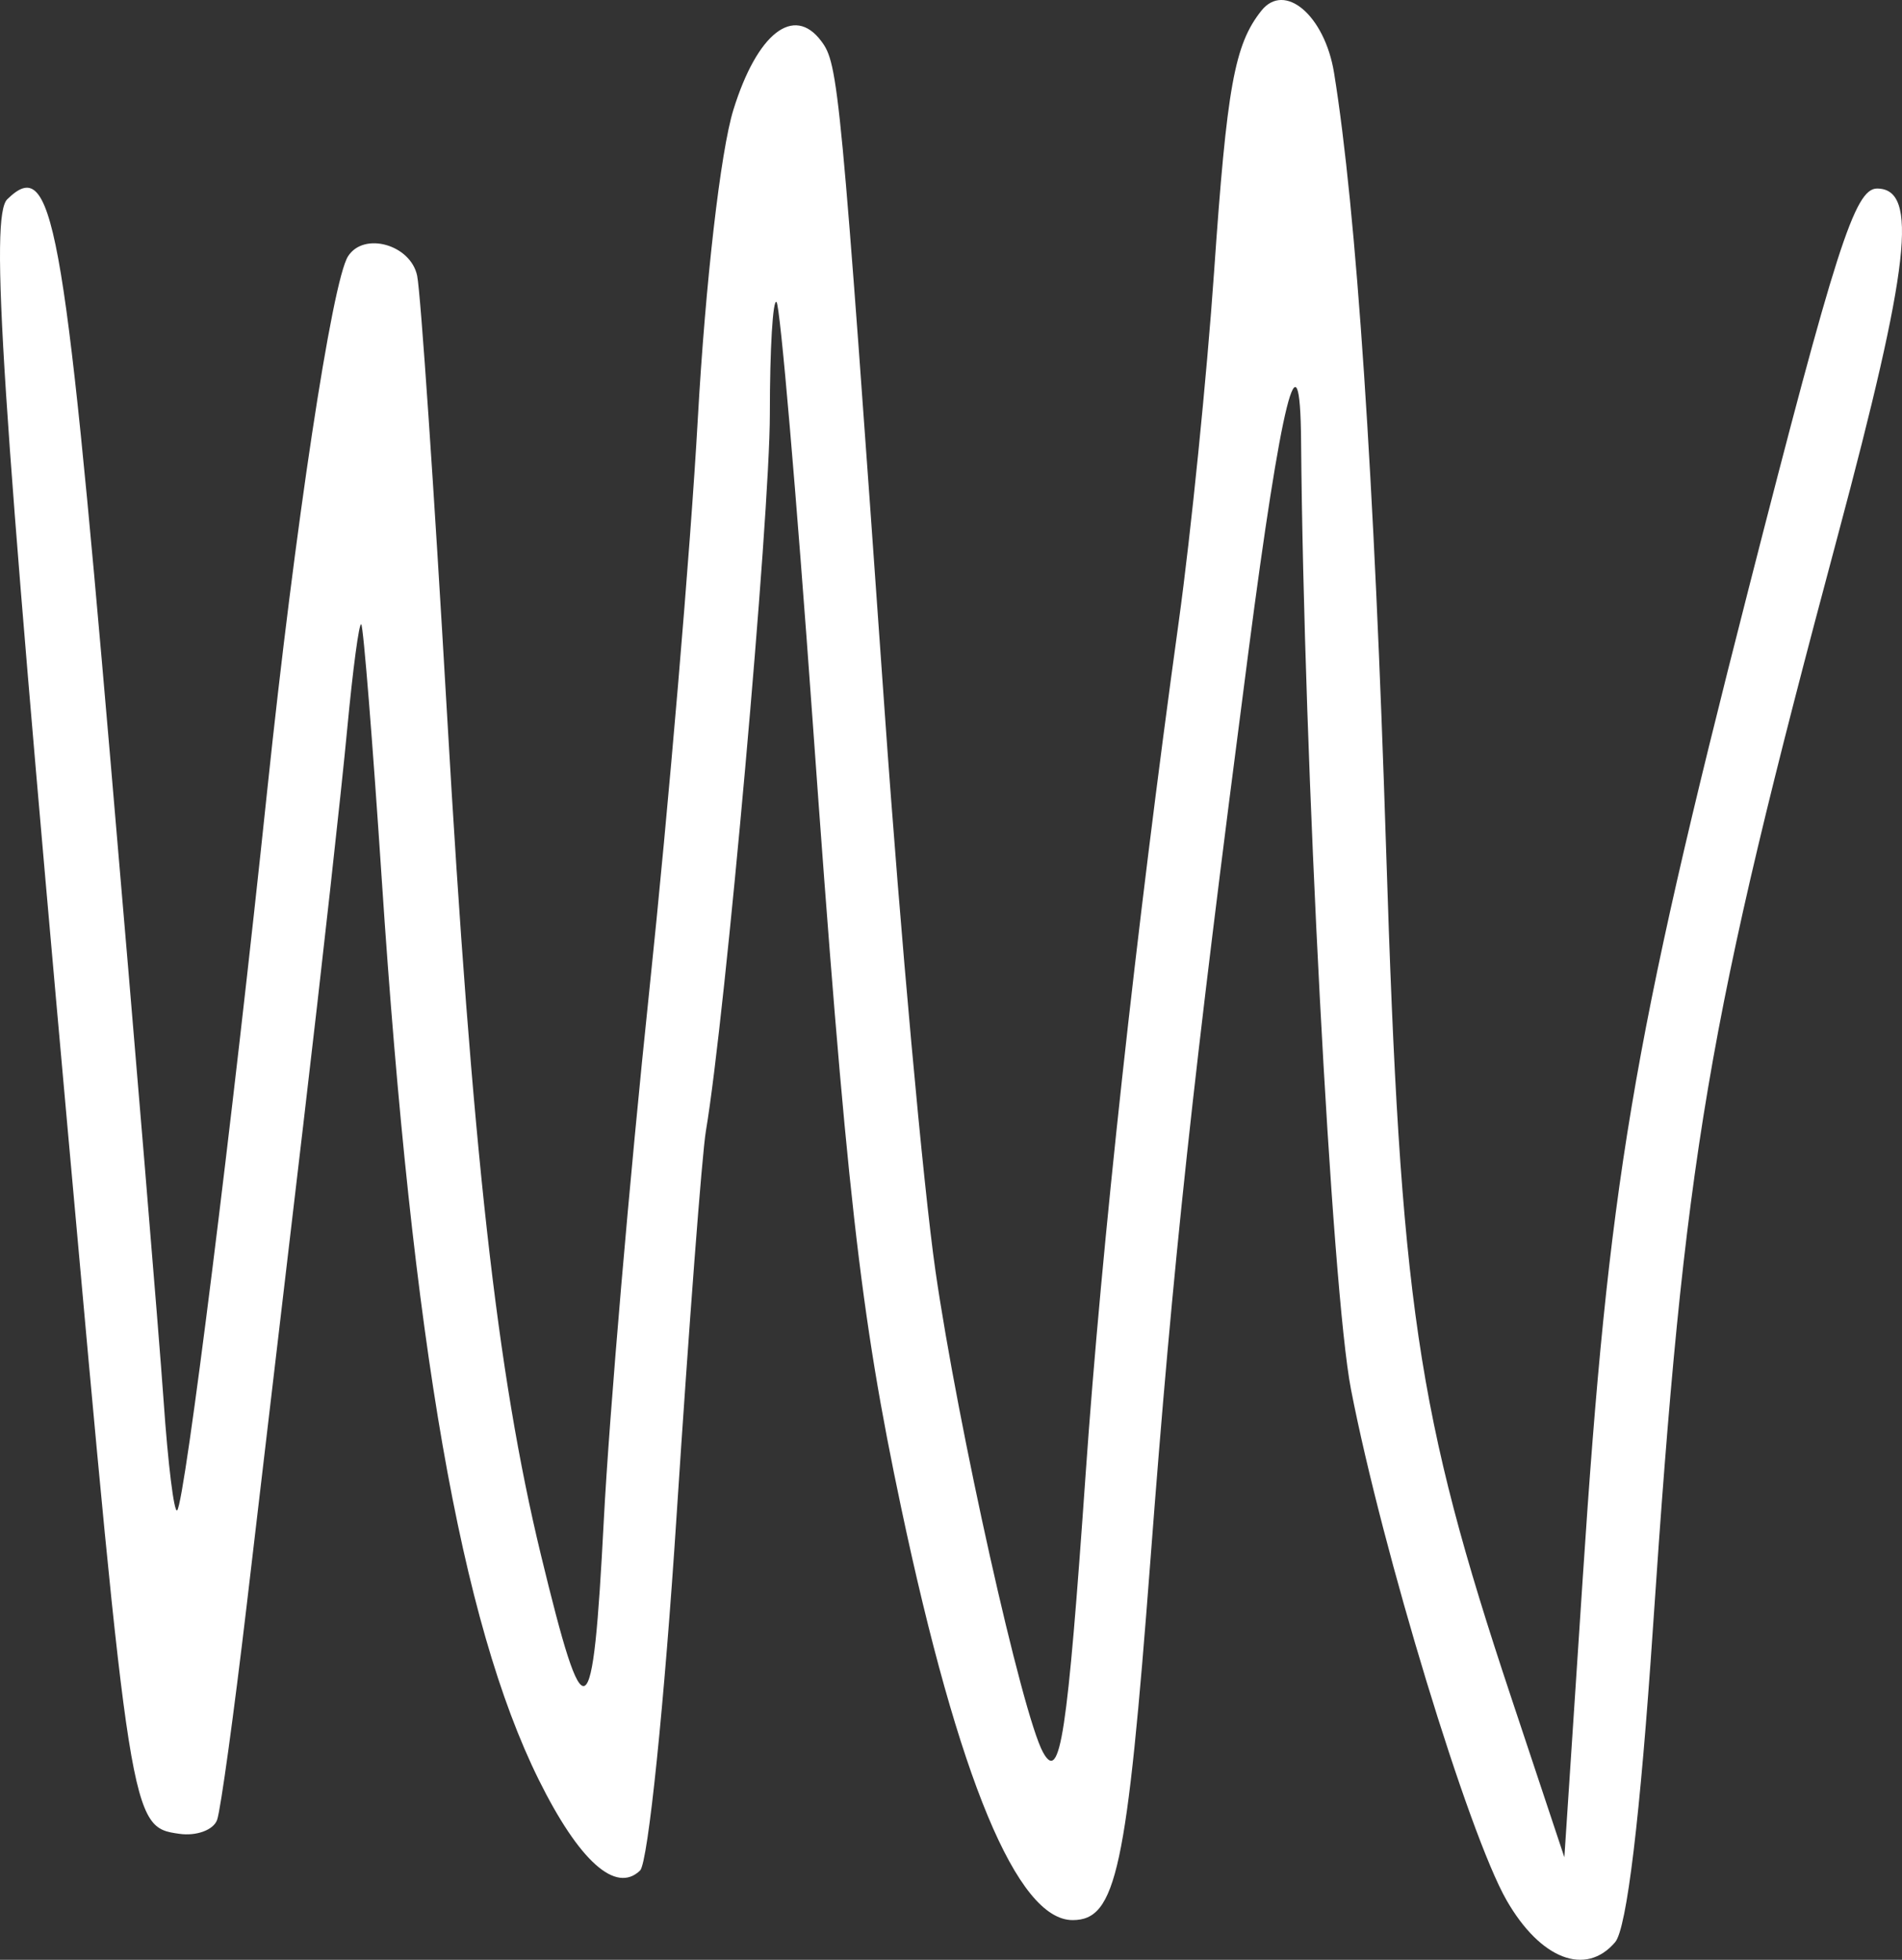 <?xml version="1.0" encoding="UTF-8"?> <svg xmlns="http://www.w3.org/2000/svg" width="33" height="34" viewBox="0 0 33 34" fill="none"><rect x="0" y="0" width="33" height="34" fill="#333333" stroke="none"/><path d="M21.064 4.723C21.287 1.499 21.418 0.774 21.884 0.187C22.289 -0.324 22.984 0.269 23.146 1.263C23.533 3.651 23.846 8.321 24.05 14.758C24.298 22.602 24.581 24.524 26.215 29.435L27.142 32.221L27.461 27.376C27.911 20.537 28.313 18.133 30.333 10.236C31.85 4.304 32.181 3.271 32.566 3.271C33.29 3.271 33.138 4.611 31.884 9.3C29.607 17.805 29.233 20.013 28.68 28.226C28.459 31.51 28.225 33.458 28.023 33.694C27.513 34.293 26.728 33.991 26.141 32.97C25.48 31.82 23.988 26.924 23.44 24.105C23.105 22.381 22.62 13.169 22.574 7.652C22.558 5.615 22.231 6.924 21.658 11.326C20.686 18.791 20.356 21.849 19.961 27.055C19.551 32.454 19.366 33.311 18.61 33.311C17.65 33.311 16.633 30.867 15.637 26.164C14.922 22.786 14.683 20.662 14.098 12.488C13.817 8.563 13.536 5.302 13.473 5.24C13.409 5.179 13.357 6.052 13.357 7.182C13.357 8.979 12.587 17.613 12.247 19.623C12.18 20.023 11.952 23.018 11.74 26.278C11.529 29.539 11.244 32.316 11.106 32.45C10.685 32.86 10.046 32.287 9.346 30.873C7.997 28.146 7.158 23.335 6.624 15.263C6.465 12.864 6.305 10.87 6.268 10.831C6.231 10.791 6.122 11.609 6.024 12.648C5.927 13.686 5.585 16.771 5.263 19.502C4.941 22.234 4.498 25.995 4.279 27.86C4.059 29.726 3.829 31.396 3.767 31.572C3.705 31.747 3.409 31.857 3.11 31.814C2.266 31.694 2.26 31.655 1.177 19.623C0.021 6.776 -0.176 3.75 0.127 3.456C0.91 2.694 1.106 3.756 1.907 13.082C2.343 18.146 2.761 23.19 2.838 24.293C2.914 25.395 3.02 26.255 3.074 26.202C3.206 26.073 4.035 19.448 4.639 13.688C5.115 9.154 5.761 4.883 6.038 4.447C6.313 4.014 7.127 4.244 7.238 4.785C7.299 5.085 7.531 8.492 7.754 12.355C8.193 19.978 8.623 23.828 9.385 26.975C10.152 30.137 10.284 30.065 10.476 26.376C10.572 24.527 10.927 20.399 11.264 17.201C11.6 14.003 11.98 9.533 12.107 7.268C12.24 4.897 12.502 2.621 12.725 1.903C13.137 0.576 13.773 0.079 14.248 0.712C14.548 1.111 14.579 1.443 15.35 12.355C15.622 16.22 16.019 20.58 16.23 22.046C16.622 24.762 17.736 29.749 18.097 30.401C18.394 30.939 18.518 30.128 18.837 25.559C19.113 21.602 19.707 16.169 20.452 10.781C20.664 9.249 20.939 6.523 21.064 4.723Z" fill="white"></path></svg> 